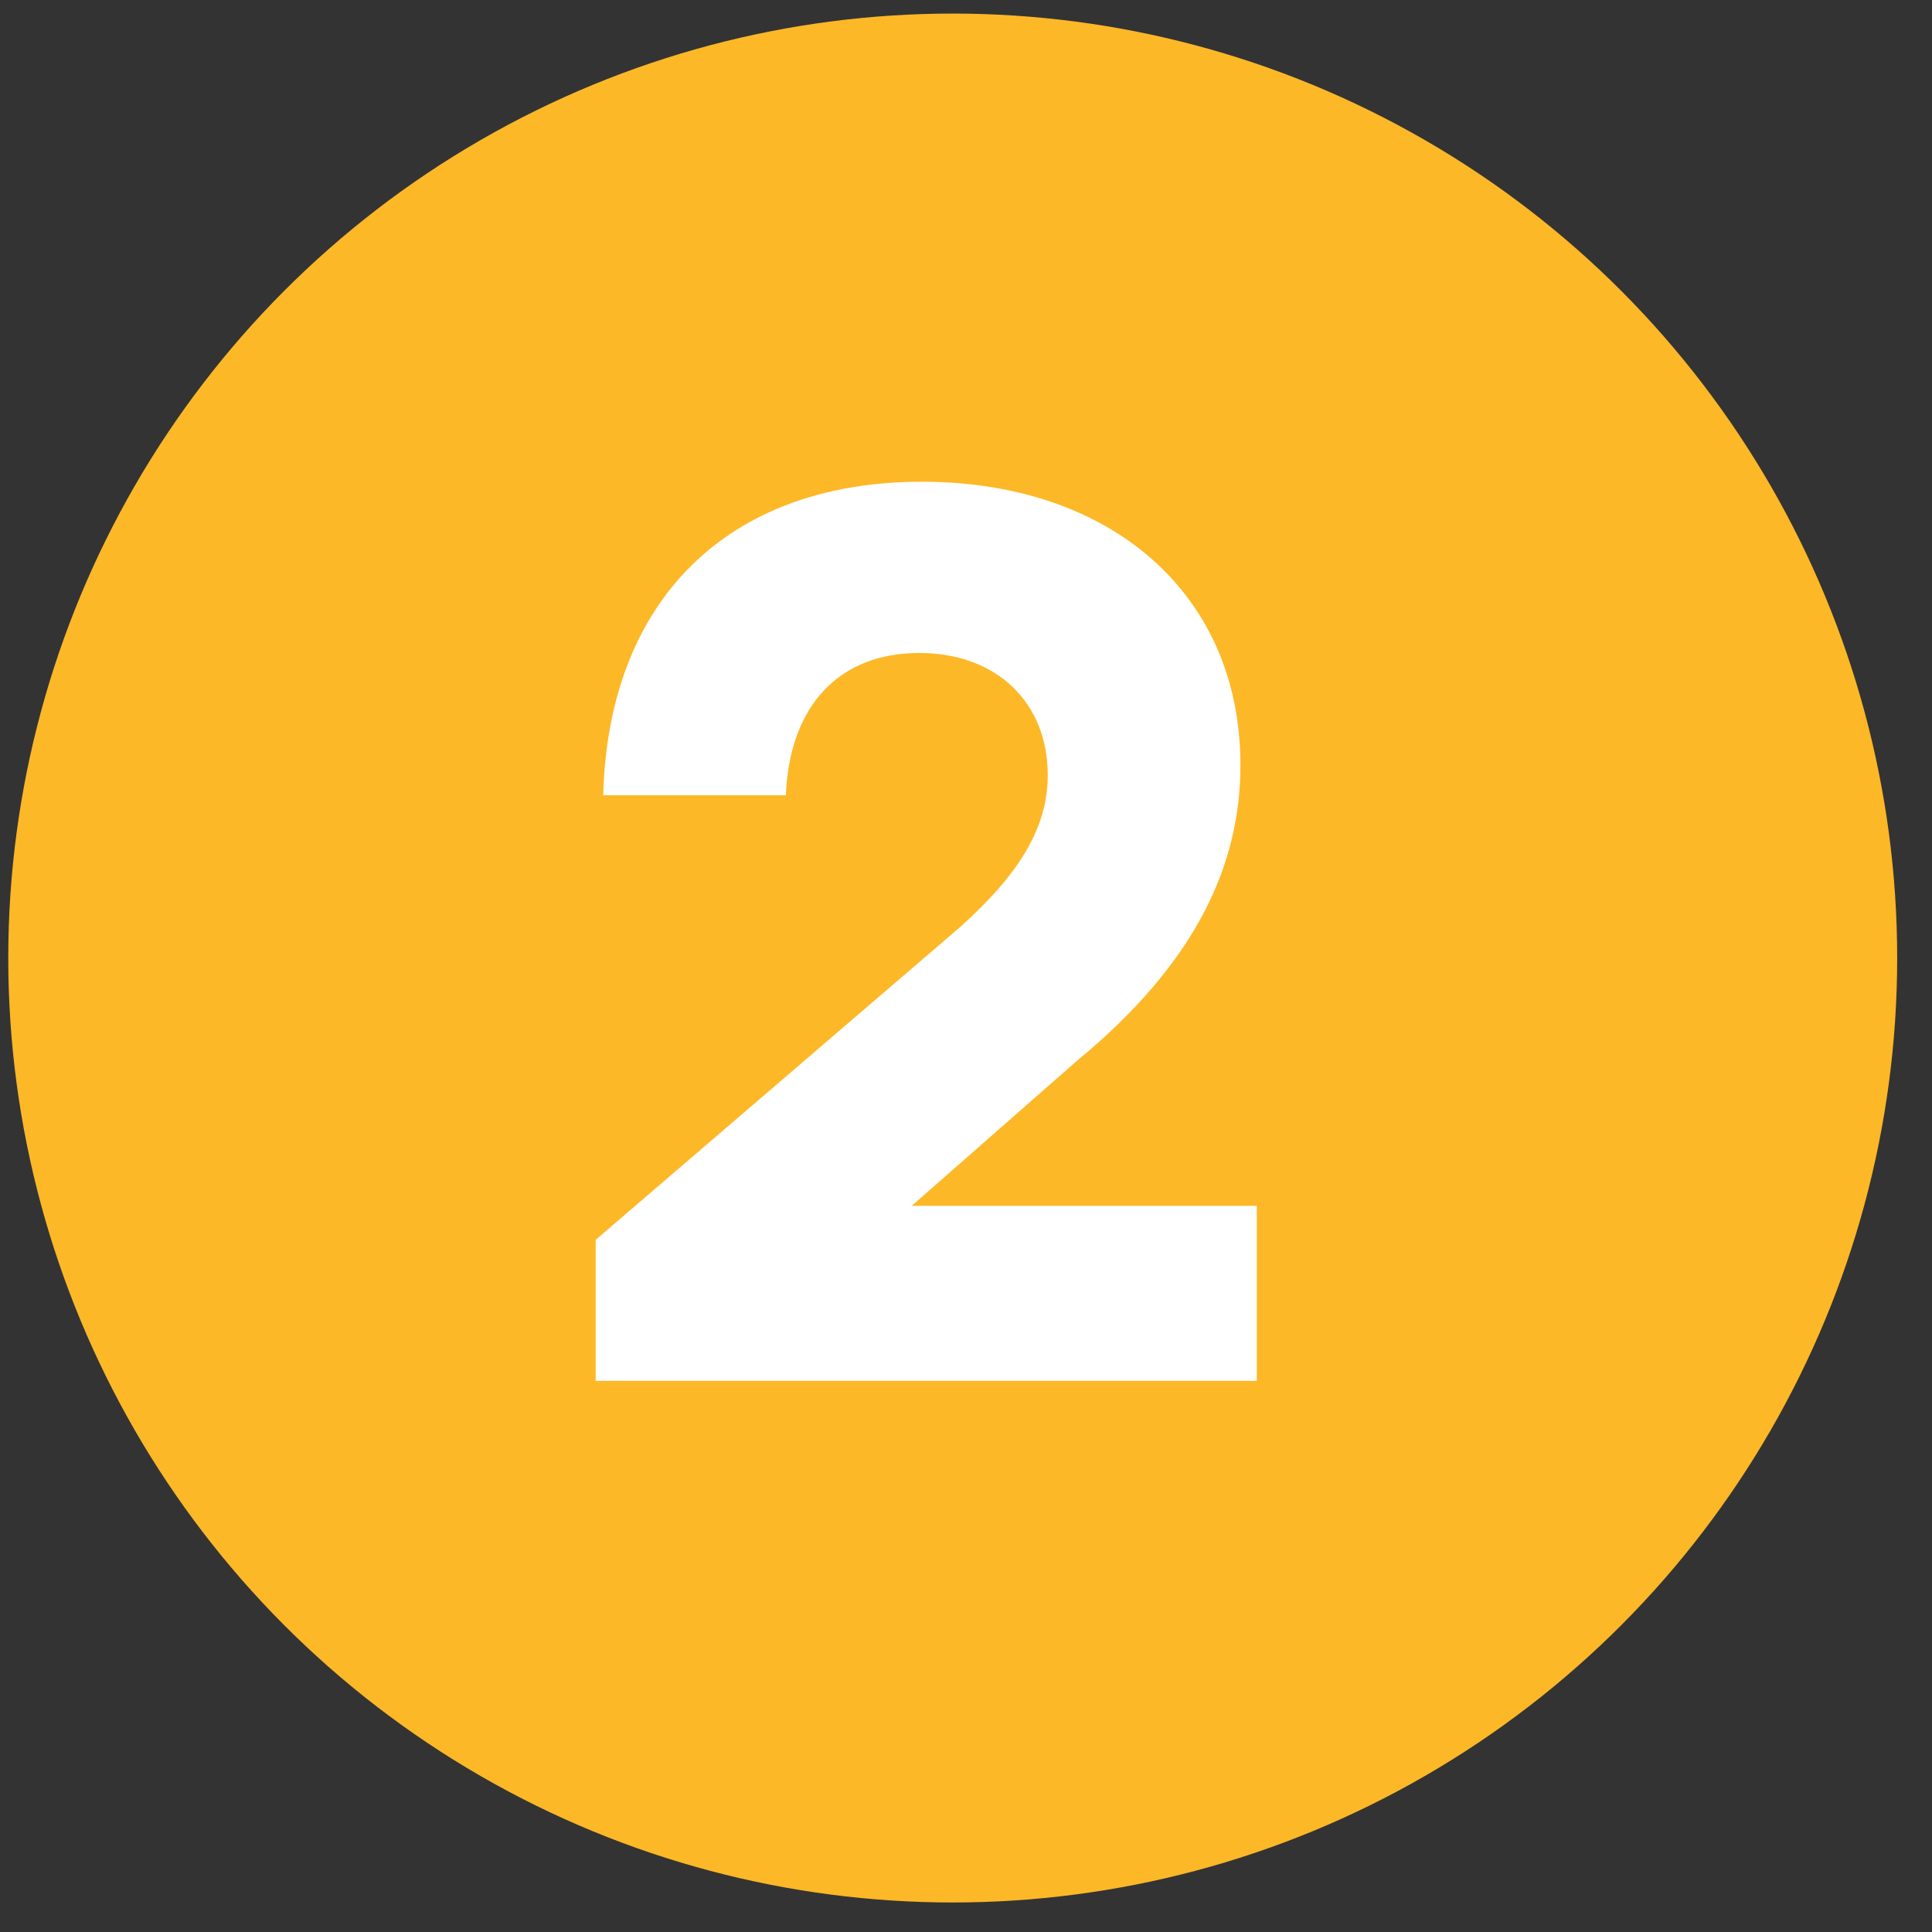 <svg width="47" height="47" viewBox="0 0 47 47" fill="none" xmlns="http://www.w3.org/2000/svg">
<rect x="0" y="0" width="47" height="47" fill="#333333" stroke="none"/>
<circle cx="23.177" cy="23.306" r="22.976" fill="#FDB827"/>
<path d="M14.491 33.592V30.161L23.344 22.564C24.784 21.277 25.489 20.143 25.489 18.857C25.489 17.08 24.233 15.885 22.364 15.885C20.434 15.885 19.209 17.141 19.117 19.347H14.675C14.797 14.568 17.738 11.719 22.425 11.719C27.02 11.719 30.176 14.445 30.176 18.612C30.176 21.001 29.134 23.391 26.193 25.811L22.18 29.334H30.574V33.592H14.491Z" fill="white"/>
</svg>
